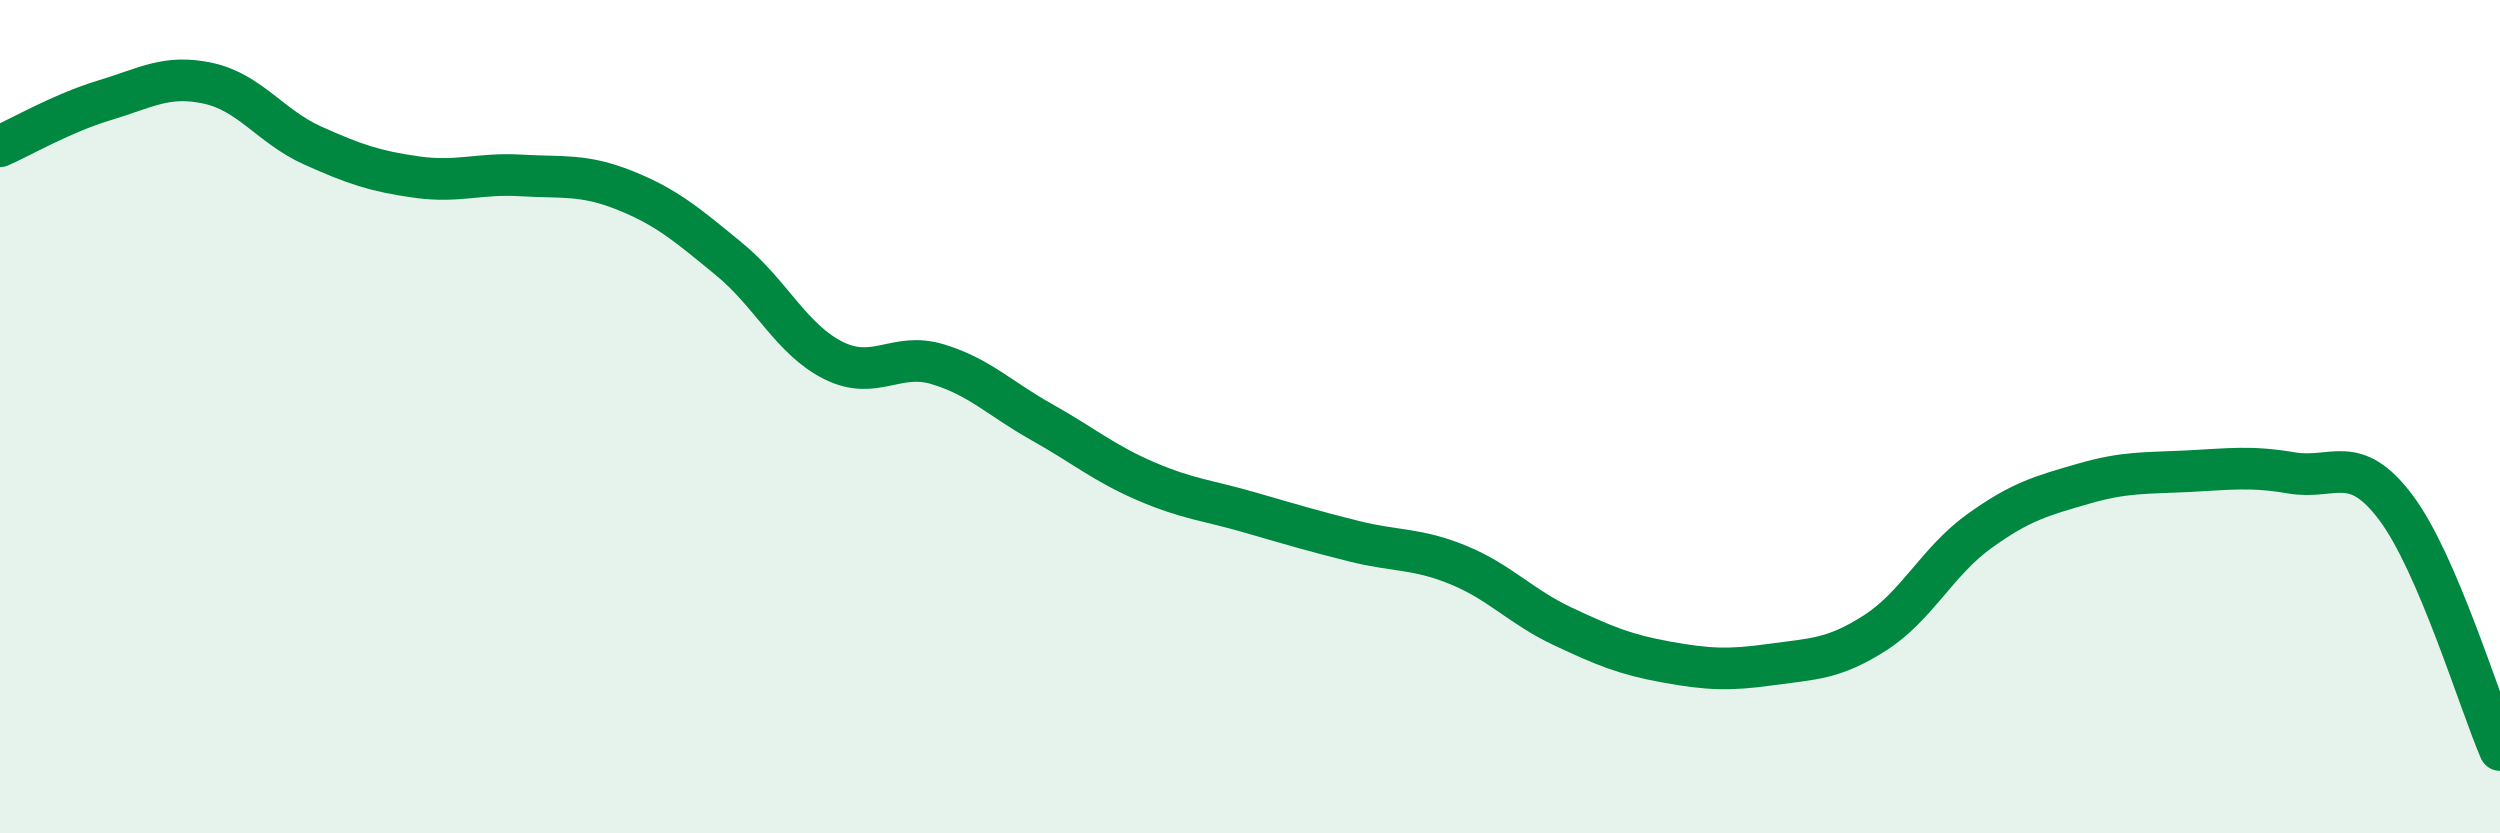 
    <svg width="60" height="20" viewBox="0 0 60 20" xmlns="http://www.w3.org/2000/svg">
      <path
        d="M 0,3.51 C 0.5,3.29 1.5,2.71 2.5,2.41 C 3.5,2.11 4,1.78 5,2 C 6,2.22 6.5,3.04 7.5,3.49 C 8.5,3.94 9,4.11 10,4.25 C 11,4.39 11.5,4.15 12.5,4.21 C 13.5,4.27 14,4.17 15,4.57 C 16,4.97 16.5,5.4 17.5,6.22 C 18.5,7.04 19,8.15 20,8.65 C 21,9.15 21.5,8.44 22.5,8.74 C 23.5,9.04 24,9.57 25,10.13 C 26,10.69 26.5,11.12 27.5,11.55 C 28.5,11.98 29,12.01 30,12.3 C 31,12.59 31.5,12.74 32.5,12.99 C 33.5,13.24 34,13.15 35,13.56 C 36,13.97 36.5,14.56 37.5,15.03 C 38.5,15.5 39,15.71 40,15.89 C 41,16.07 41.5,16.09 42.5,15.95 C 43.5,15.81 44,15.83 45,15.19 C 46,14.55 46.5,13.47 47.5,12.75 C 48.5,12.03 49,11.9 50,11.61 C 51,11.32 51.5,11.36 52.5,11.31 C 53.5,11.26 54,11.18 55,11.35 C 56,11.52 56.5,10.85 57.5,12.18 C 58.5,13.51 59.5,16.84 60,18L60 20L0 20Z"
        fill="#008740"
        opacity="0.1"
        stroke-linecap="round"
        stroke-linejoin="round"
      />
      <path
        d="M 0,3.51 C 0.5,3.29 1.5,2.71 2.5,2.41 C 3.5,2.11 4,1.78 5,2 C 6,2.22 6.5,3.04 7.5,3.49 C 8.5,3.94 9,4.11 10,4.25 C 11,4.39 11.5,4.15 12.5,4.21 C 13.5,4.27 14,4.17 15,4.57 C 16,4.97 16.5,5.4 17.5,6.22 C 18.5,7.04 19,8.15 20,8.65 C 21,9.15 21.5,8.44 22.5,8.74 C 23.5,9.04 24,9.57 25,10.13 C 26,10.69 26.5,11.12 27.5,11.55 C 28.5,11.98 29,12.01 30,12.3 C 31,12.59 31.5,12.74 32.5,12.99 C 33.5,13.24 34,13.15 35,13.56 C 36,13.97 36.5,14.56 37.5,15.03 C 38.5,15.5 39,15.71 40,15.89 C 41,16.07 41.5,16.09 42.5,15.95 C 43.5,15.81 44,15.83 45,15.19 C 46,14.55 46.5,13.47 47.5,12.75 C 48.5,12.03 49,11.9 50,11.61 C 51,11.32 51.5,11.36 52.5,11.31 C 53.5,11.26 54,11.18 55,11.35 C 56,11.52 56.5,10.85 57.5,12.18 C 58.5,13.51 59.5,16.84 60,18"
        stroke="#008740"
        stroke-width="1"
        fill="none"
        stroke-linecap="round"
        stroke-linejoin="round"
      />
    </svg>
  
